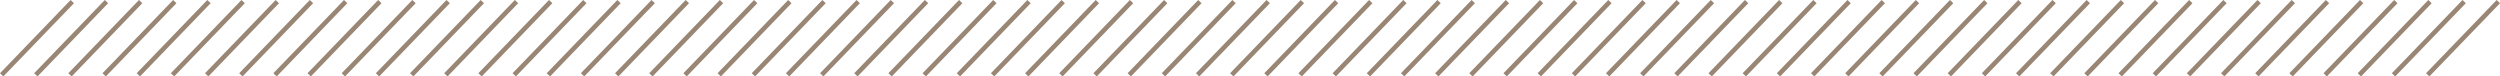 <svg xmlns="http://www.w3.org/2000/svg" viewBox="0 0 512.15 15.66"><defs><style>.cls-1{fill:none;stroke:#998675;stroke-miterlimit:10;stroke-width:0.95px;}</style></defs><g id="レイヤー_2" data-name="レイヤー 2"><g id="テキスト"><line class="cls-1" x1="0.34" y1="15.33" x2="14.81" y2="0.33"/><line class="cls-1" x1="7.34" y1="15.33" x2="21.81" y2="0.33"/><line class="cls-1" x1="14.34" y1="15.33" x2="28.81" y2="0.33"/><line class="cls-1" x1="21.34" y1="15.33" x2="35.81" y2="0.33"/><line class="cls-1" x1="28.34" y1="15.33" x2="42.81" y2="0.33"/><line class="cls-1" x1="35.34" y1="15.33" x2="49.81" y2="0.33"/><line class="cls-1" x1="42.34" y1="15.33" x2="56.81" y2="0.33"/><line class="cls-1" x1="49.34" y1="15.33" x2="63.81" y2="0.33"/><line class="cls-1" x1="56.34" y1="15.33" x2="70.81" y2="0.33"/><line class="cls-1" x1="63.34" y1="15.33" x2="77.81" y2="0.33"/><line class="cls-1" x1="70.34" y1="15.33" x2="84.81" y2="0.33"/><line class="cls-1" x1="77.34" y1="15.33" x2="91.81" y2="0.33"/><line class="cls-1" x1="84.34" y1="15.33" x2="98.81" y2="0.33"/><line class="cls-1" x1="91.34" y1="15.33" x2="105.81" y2="0.33"/><line class="cls-1" x1="98.34" y1="15.33" x2="112.81" y2="0.33"/><line class="cls-1" x1="105.34" y1="15.33" x2="119.81" y2="0.33"/><line class="cls-1" x1="112.34" y1="15.33" x2="126.81" y2="0.33"/><line class="cls-1" x1="119.34" y1="15.33" x2="133.81" y2="0.33"/><line class="cls-1" x1="126.34" y1="15.33" x2="140.81" y2="0.33"/><line class="cls-1" x1="133.34" y1="15.33" x2="147.81" y2="0.33"/><line class="cls-1" x1="140.34" y1="15.33" x2="154.81" y2="0.33"/><line class="cls-1" x1="147.34" y1="15.33" x2="161.81" y2="0.33"/><line class="cls-1" x1="154.34" y1="15.33" x2="168.81" y2="0.33"/><line class="cls-1" x1="161.34" y1="15.33" x2="175.81" y2="0.33"/><line class="cls-1" x1="168.34" y1="15.33" x2="182.81" y2="0.33"/><line class="cls-1" x1="175.34" y1="15.33" x2="189.81" y2="0.33"/><line class="cls-1" x1="182.34" y1="15.33" x2="196.81" y2="0.33"/><line class="cls-1" x1="189.34" y1="15.33" x2="203.81" y2="0.33"/><line class="cls-1" x1="196.34" y1="15.33" x2="210.81" y2="0.33"/><line class="cls-1" x1="203.34" y1="15.33" x2="217.81" y2="0.33"/><line class="cls-1" x1="210.34" y1="15.33" x2="224.81" y2="0.33"/><line class="cls-1" x1="217.34" y1="15.33" x2="231.81" y2="0.33"/><line class="cls-1" x1="224.34" y1="15.33" x2="238.81" y2="0.33"/><line class="cls-1" x1="231.34" y1="15.33" x2="245.81" y2="0.33"/><line class="cls-1" x1="238.34" y1="15.33" x2="252.81" y2="0.33"/><line class="cls-1" x1="245.34" y1="15.33" x2="259.81" y2="0.33"/><line class="cls-1" x1="252.34" y1="15.33" x2="266.81" y2="0.33"/><line class="cls-1" x1="259.34" y1="15.33" x2="273.81" y2="0.33"/><line class="cls-1" x1="266.34" y1="15.33" x2="280.81" y2="0.33"/><line class="cls-1" x1="273.34" y1="15.33" x2="287.81" y2="0.33"/><line class="cls-1" x1="280.34" y1="15.33" x2="294.81" y2="0.33"/><line class="cls-1" x1="287.34" y1="15.33" x2="301.81" y2="0.33"/><line class="cls-1" x1="294.34" y1="15.33" x2="308.81" y2="0.33"/><line class="cls-1" x1="301.34" y1="15.33" x2="315.81" y2="0.33"/><line class="cls-1" x1="308.34" y1="15.33" x2="322.81" y2="0.33"/><line class="cls-1" x1="315.34" y1="15.33" x2="329.81" y2="0.33"/><line class="cls-1" x1="322.34" y1="15.33" x2="336.81" y2="0.33"/><line class="cls-1" x1="329.34" y1="15.33" x2="343.81" y2="0.33"/><line class="cls-1" x1="336.34" y1="15.33" x2="350.81" y2="0.33"/><line class="cls-1" x1="343.34" y1="15.33" x2="357.81" y2="0.33"/><line class="cls-1" x1="350.34" y1="15.33" x2="364.81" y2="0.33"/><line class="cls-1" x1="357.34" y1="15.33" x2="371.81" y2="0.33"/><line class="cls-1" x1="364.34" y1="15.33" x2="378.81" y2="0.33"/><line class="cls-1" x1="371.34" y1="15.33" x2="385.81" y2="0.33"/><line class="cls-1" x1="378.34" y1="15.33" x2="392.81" y2="0.33"/><line class="cls-1" x1="385.34" y1="15.33" x2="399.81" y2="0.33"/><line class="cls-1" x1="392.34" y1="15.33" x2="406.81" y2="0.33"/><line class="cls-1" x1="399.34" y1="15.33" x2="413.81" y2="0.33"/><line class="cls-1" x1="406.34" y1="15.33" x2="420.81" y2="0.33"/><line class="cls-1" x1="413.34" y1="15.33" x2="427.81" y2="0.33"/><line class="cls-1" x1="420.34" y1="15.33" x2="434.81" y2="0.33"/><line class="cls-1" x1="427.34" y1="15.33" x2="441.81" y2="0.33"/><line class="cls-1" x1="434.34" y1="15.33" x2="448.81" y2="0.33"/><line class="cls-1" x1="441.34" y1="15.33" x2="455.81" y2="0.33"/><line class="cls-1" x1="448.34" y1="15.33" x2="462.81" y2="0.33"/><line class="cls-1" x1="455.34" y1="15.33" x2="469.81" y2="0.33"/><line class="cls-1" x1="462.34" y1="15.33" x2="476.81" y2="0.33"/><line class="cls-1" x1="469.34" y1="15.33" x2="483.81" y2="0.33"/><line class="cls-1" x1="476.34" y1="15.33" x2="490.81" y2="0.33"/><line class="cls-1" x1="483.34" y1="15.33" x2="497.81" y2="0.33"/><line class="cls-1" x1="490.34" y1="15.33" x2="504.81" y2="0.33"/><line class="cls-1" x1="497.34" y1="15.33" x2="511.81" y2="0.33"/></g></g></svg>